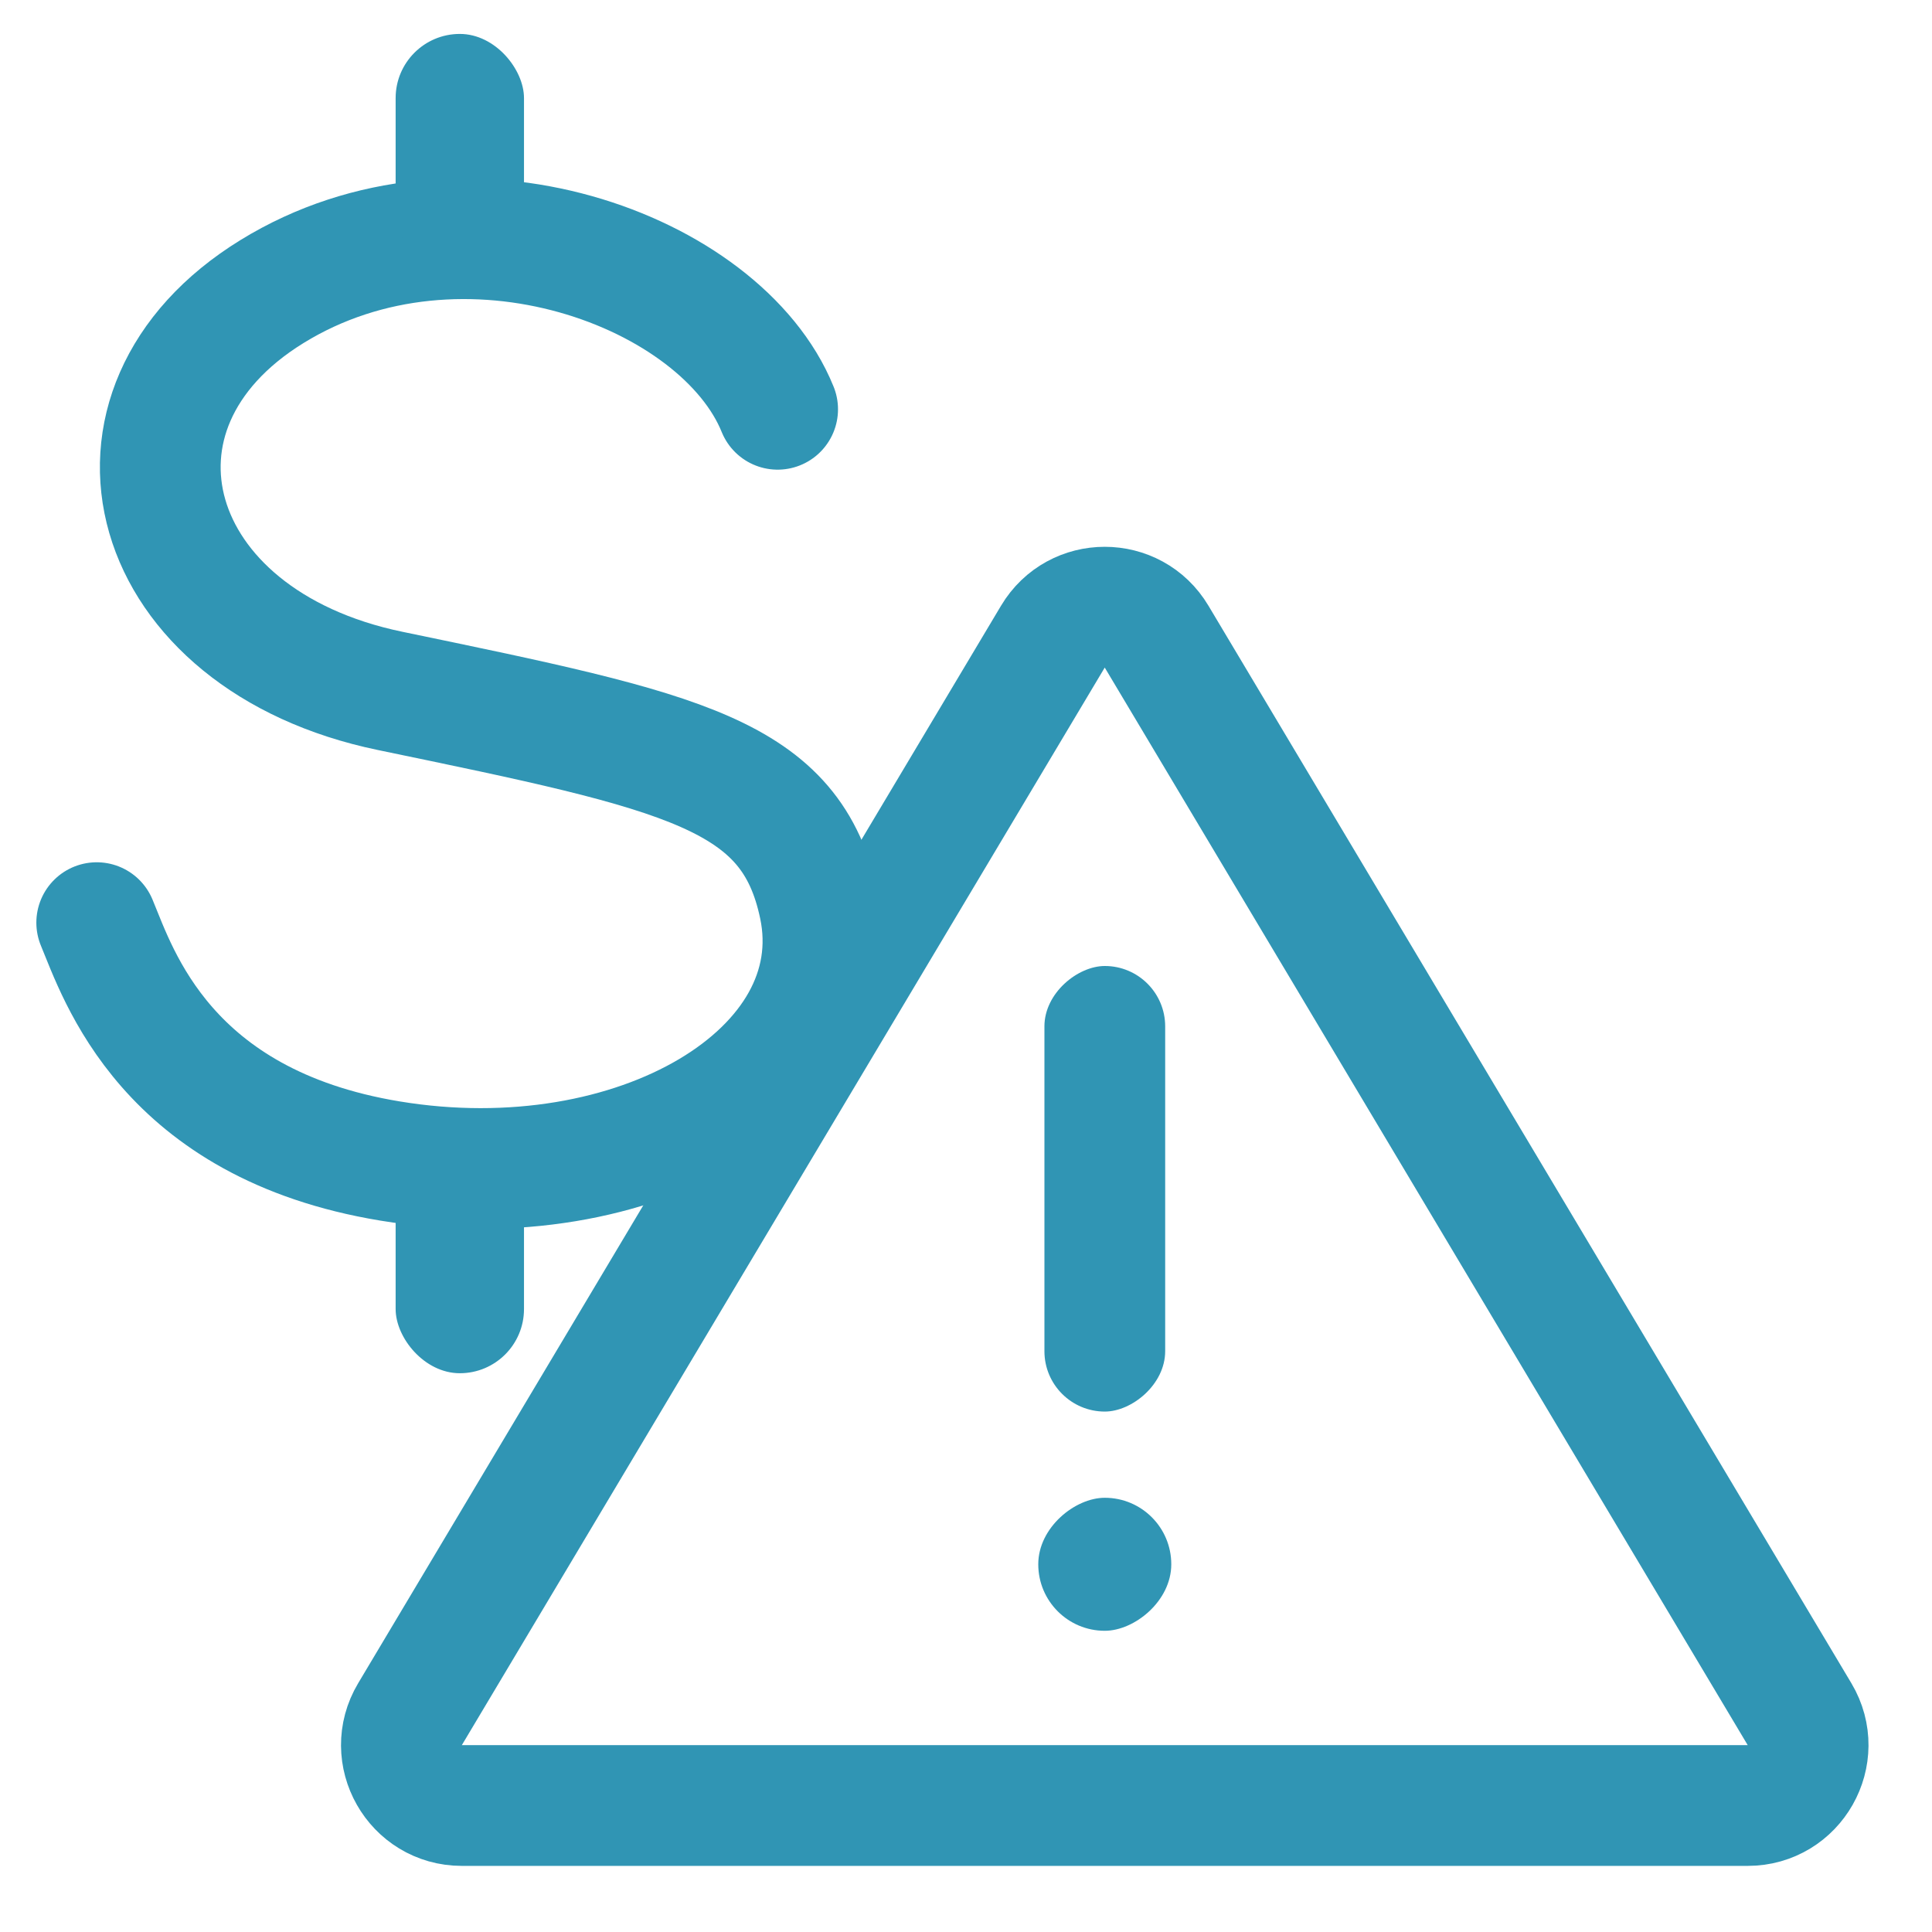 <svg width="32" height="32" viewBox="0 0 32 32" fill="none" xmlns="http://www.w3.org/2000/svg">
<rect x="19.299" y="16" width="7.38" height="2" rx="1" transform="rotate(90 19.299 16)" fill="#3095B4"/>
<rect x="17.197" y="27.011" width="2.203" height="2.203" rx="1.101" transform="rotate(-90 17.197 27.011)" fill="#3095B4"/>
<path d="M12.88 6.779C11.949 4.479 7.672 2.878 4.505 4.829C1.338 6.779 2.396 10.601 6.46 11.443C11.359 12.46 13.108 12.81 13.57 15.009C14.148 17.758 10.529 19.902 6.46 19.23C2.741 18.617 1.959 16.138 1.602 15.282" stroke="#3095B4" stroke-width="2" stroke-linecap="round" stroke-linejoin="round"/>
<rect x="6.553" y="0.562" width="2.126" height="4.02" rx="1.063" fill="#3095B4"/>
<rect x="6.553" y="18.369" width="2.126" height="4.376" rx="1.063" fill="#3095B4"/>
<path d="M17.439 10.545C17.827 9.894 18.769 9.894 19.157 10.545L29.806 28.392C30.203 29.059 29.723 29.905 28.947 29.905H7.649C6.874 29.905 6.393 29.059 6.791 28.392L17.439 10.545Z" stroke="#3095B4" stroke-width="2"/>
</svg>
